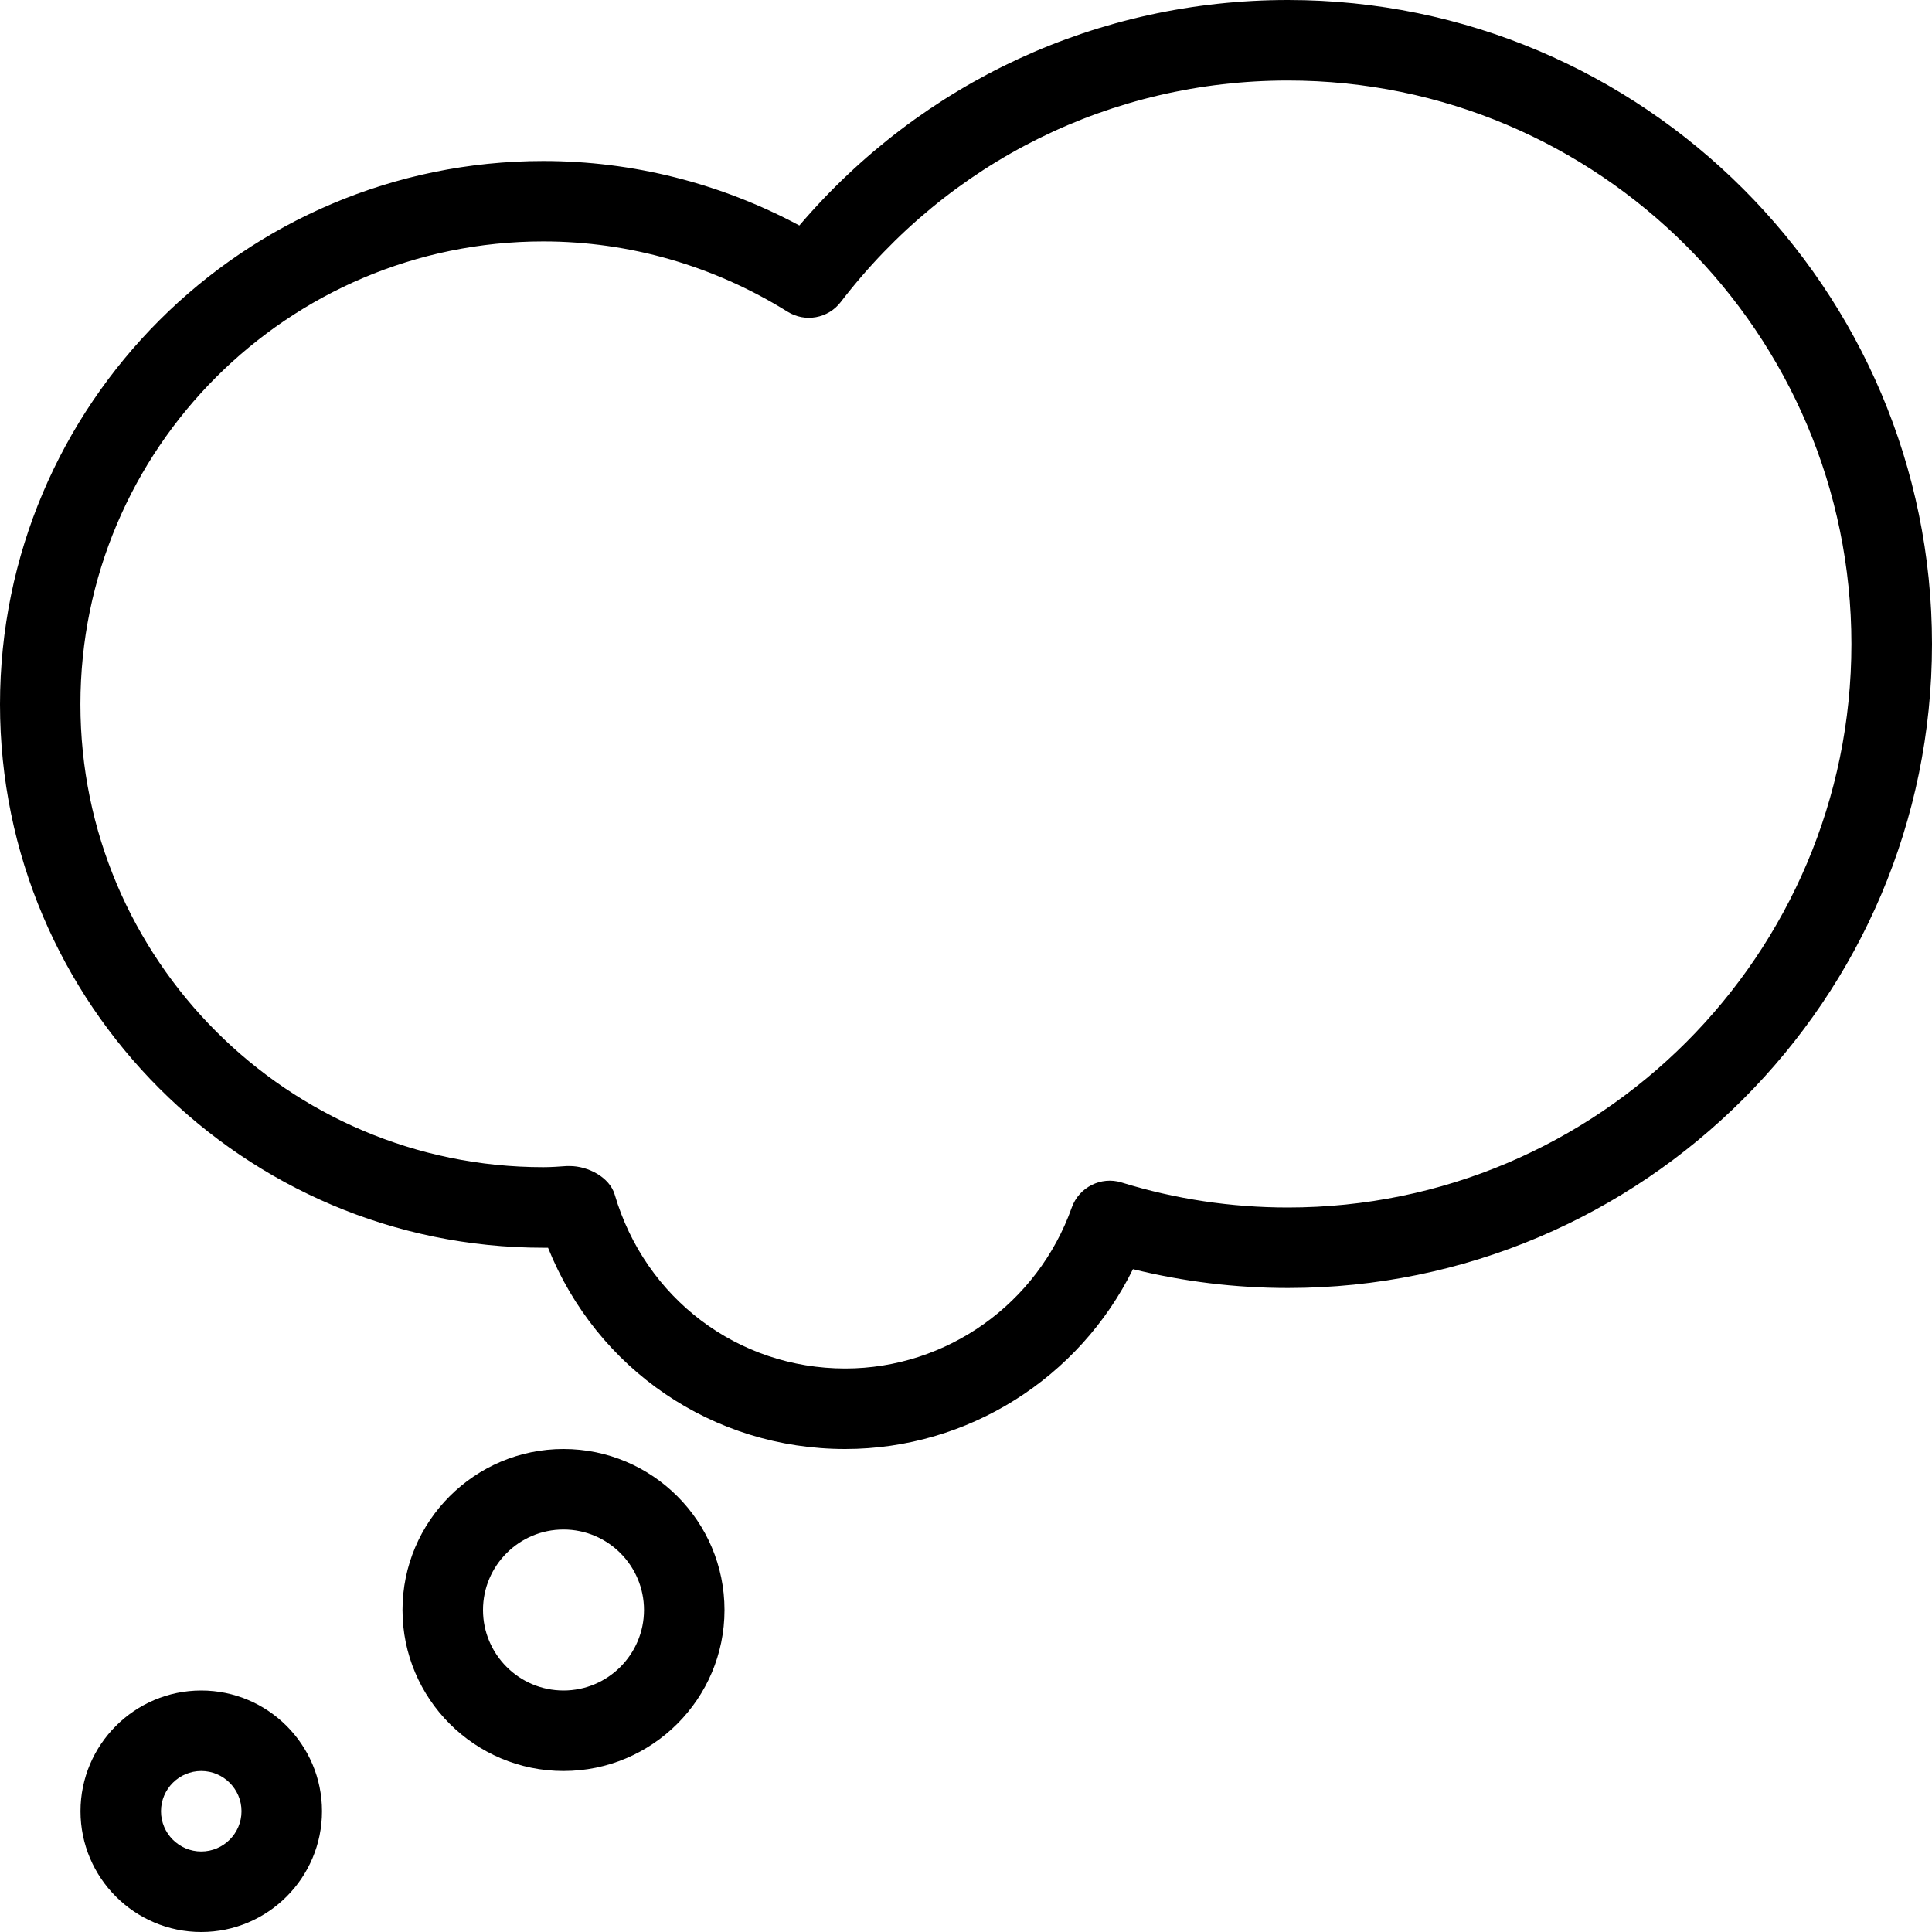 <?xml version="1.0" encoding="iso-8859-1"?>
<!-- Generator: Adobe Illustrator 19.0.0, SVG Export Plug-In . SVG Version: 6.00 Build 0)  -->
<svg version="1.1" id="Layer_1" xmlns="http://www.w3.org/2000/svg" xmlns:xlink="http://www.w3.org/1999/xlink" x="0px" y="0px"
	 viewBox="0 0 512 512" style="enable-background:new 0 0 512 512;" xml:space="preserve">
<g>
	<g>
		<g>
			<path d="M341.333,0c-50.261,0-96.96,21.653-129.493,59.755c-20.928-11.2-44.181-17.088-67.84-17.088
				c-79.403,0-144,64.597-144,144s64.597,144,144,144h1.237C158.165,362.88,188.864,384,224,384
				c32.512,0,62.016-18.795,76.245-47.659c13.419,3.307,27.2,4.992,41.088,4.992c94.101,0,170.667-76.565,170.667-170.667
				S435.435,0,341.333,0z M341.312,320c-14.997,0-29.824-2.219-44.096-6.635c-5.419-1.685-11.264,1.259-13.184,6.635
				c-9.045,25.515-33.173,42.667-60.032,42.667c-28.459,0-53.013-18.539-61.099-46.101c-1.344-4.565-7.04-7.552-11.904-7.552h-0.811
				c-2.069,0.149-4.117,0.299-6.208,0.299c-67.648,0-122.667-55.04-122.667-122.667S76.331,63.979,143.979,63.979
				c22.805,0,45.184,6.443,64.725,18.624c4.651,2.901,10.752,1.813,14.101-2.56c28.608-37.312,71.808-58.709,118.507-58.709
				c82.325,0,149.333,66.987,149.333,149.333S423.637,320,341.312,320z"/>
			<path d="M149.333,384c-23.531,0-42.667,19.136-42.667,42.667s19.136,42.667,42.667,42.667c23.531,0,42.667-19.136,42.667-42.667
				S172.864,384,149.333,384z M149.333,448C137.557,448,128,438.421,128,426.667s9.557-21.333,21.333-21.333
				s21.333,9.579,21.333,21.333S161.109,448,149.333,448z"/>
			<path d="M53.333,448c-17.643,0-32,14.357-32,32c0,17.643,14.357,32,32,32c17.643,0,32-14.357,32-32
				C85.333,462.357,70.976,448,53.333,448z M53.333,490.667c-5.867,0-10.667-4.779-10.667-10.667c0-5.888,4.8-10.667,10.667-10.667
				C59.2,469.333,64,474.112,64,480C64,485.888,59.2,490.667,53.333,490.667z"/>
		</g>
	</g>
</g>
<g>
</g>
<g>
</g>
<g>
</g>
<g>
</g>
<g>
</g>
<g>
</g>
<g>
</g>
<g>
</g>
<g>
</g>
<g>
</g>
<g>
</g>
<g>
</g>
<g>
</g>
<g>
</g>
<g>
</g>
</svg>
